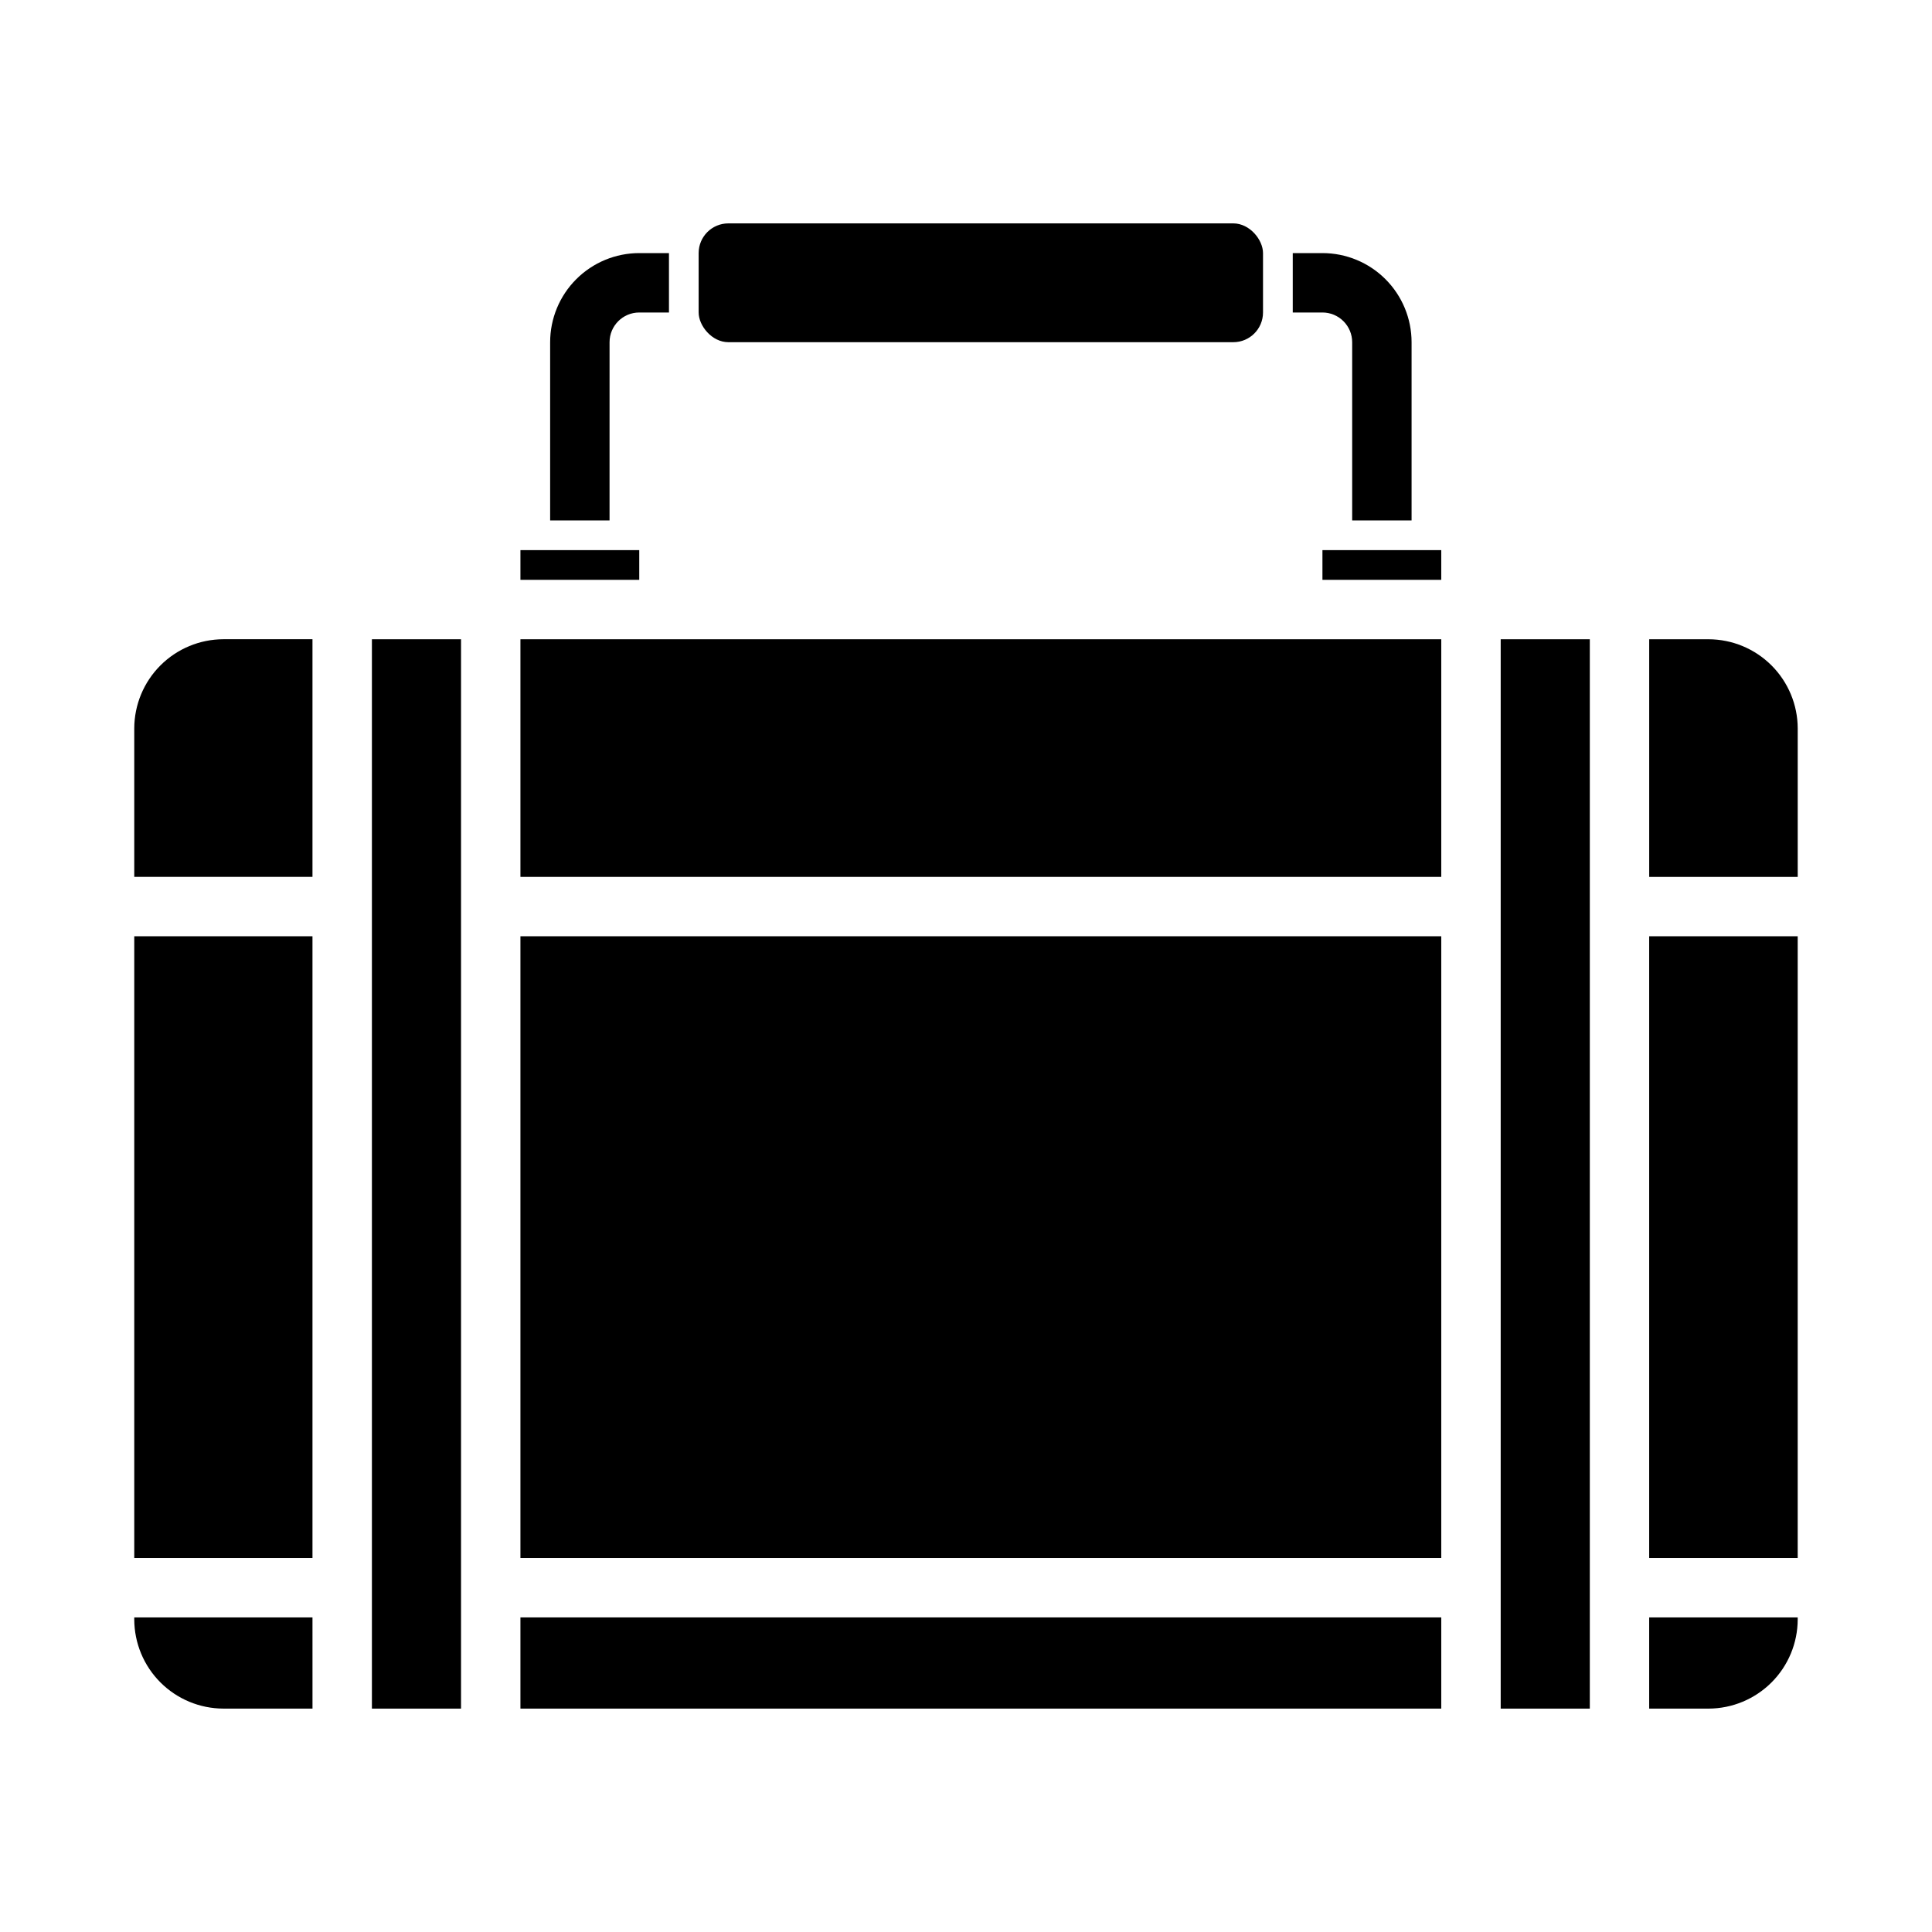 <?xml version="1.0" encoding="UTF-8"?>
<!-- Uploaded to: ICON Repo, www.svgrepo.com, Generator: ICON Repo Mixer Tools -->
<svg fill="#000000" width="800px" height="800px" version="1.1" viewBox="144 144 512 512" xmlns="http://www.w3.org/2000/svg">
 <g>
  <path d="m541.7 313.41h23.617v283.39h-23.617z"/>
  <path d="m281.92 392.12h244.03v164.76h-244.03z"/>
  <path d="m281.92 572.63h244.03v24.168h-244.03z"/>
  <path d="m596.8 313.41h-15.746v62.977h39.359v-39.359c-0.016-6.258-2.512-12.254-6.938-16.68-4.426-4.426-10.418-6.918-16.676-6.938z"/>
  <path d="m581.05 596.8h15.746c6.258-0.02 12.25-2.516 16.676-6.938 4.426-4.426 6.922-10.422 6.938-16.68v-0.551h-39.359z"/>
  <path d="m281.92 313.41h244.03v62.977h-244.03z"/>
  <path d="m581.05 392.12h39.359v164.76h-39.359z"/>
  <path d="m179.58 573.18c0.02 6.258 2.512 12.254 6.938 16.68 4.426 4.422 10.422 6.918 16.68 6.938h23.617l-0.004-24.168h-47.23z"/>
  <path d="m179.58 392.12h47.23v164.76h-47.23z"/>
  <path d="m179.58 337.02v39.359h47.23v-62.977h-23.613c-6.258 0.02-12.254 2.512-16.68 6.938s-6.918 10.422-6.938 16.68z"/>
  <path d="m494.46 289.79h31.488v7.871h-31.488z"/>
  <path d="m281.92 289.79h31.488v7.871h-31.488z"/>
  <path d="m242.56 313.41h23.617v283.39h-23.617z"/>
  <path d="m337.02 203.2h133.82c4.348 0 7.871 4.348 7.871 7.871v15.742c0 4.348-3.523 7.871-7.871 7.871h-133.82c-4.348 0-7.871-4.348-7.871-7.871v-15.742c0-4.348 3.523-7.871 7.871-7.871z"/>
  <path d="m305.54 234.69c0-4.348 3.523-7.875 7.871-7.875h7.871v-15.742h-7.871c-6.262 0-12.27 2.488-16.699 6.918-4.43 4.426-6.918 10.434-6.918 16.699v47.23h15.742z"/>
  <path d="m502.34 234.69v47.23h15.742v-47.23c0-6.266-2.488-12.273-6.918-16.699-4.426-4.43-10.434-6.918-16.699-6.918h-7.871v15.742h7.871c2.09 0 4.094 0.832 5.566 2.309 1.477 1.477 2.309 3.477 2.309 5.566z"/>
 </g>
</svg>
